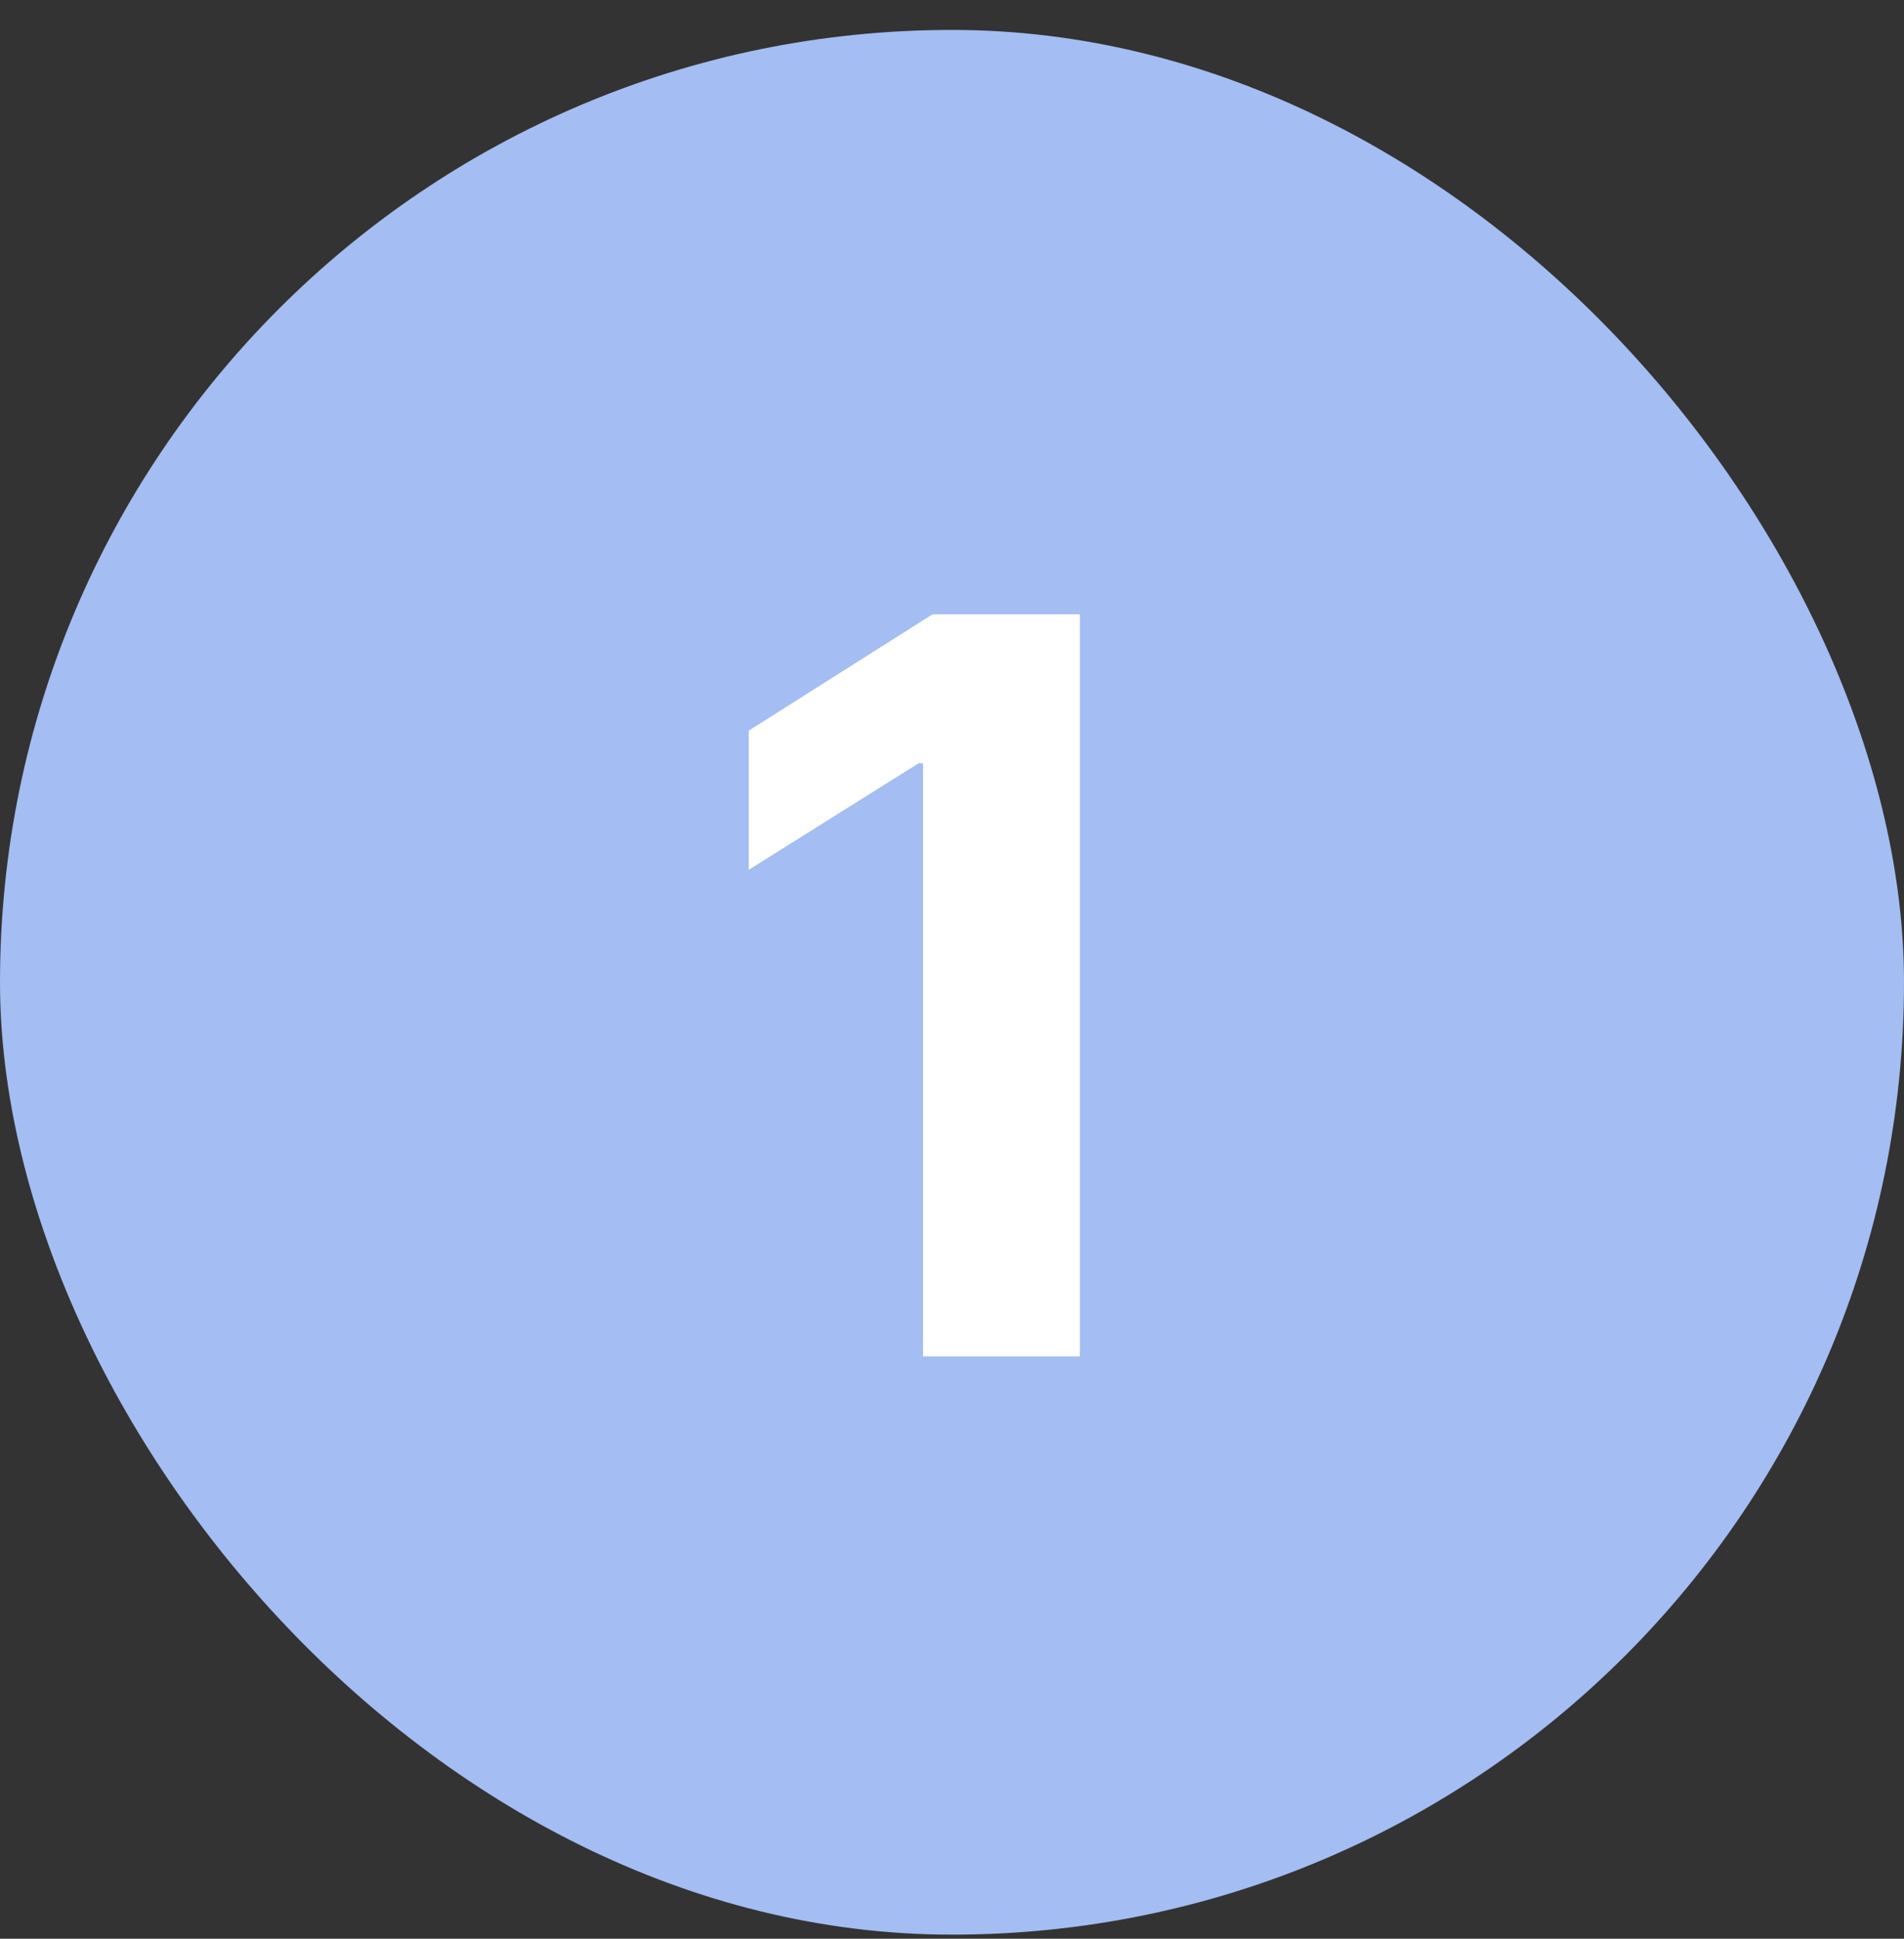 <svg width="56" height="57" viewBox="0 0 56 57" fill="none" xmlns="http://www.w3.org/2000/svg">
<rect x="0" y="0" width="56" height="57" fill="#333333" stroke="none"/>
<rect y="0.88" width="56" height="56" rx="28" fill="#A4BDF2"/>
<path d="M31.761 18.062V39.88H27.148V22.44H27.02L22.023 25.572V21.481L27.425 18.062H31.761Z" fill="white"/>
</svg>

